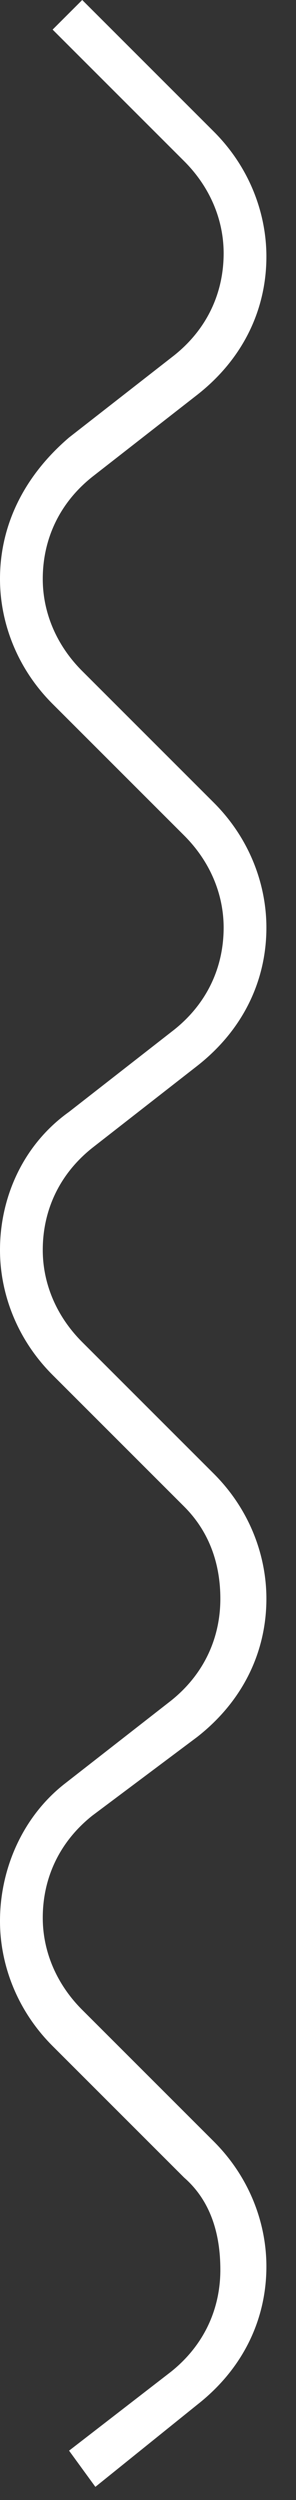 <?xml version="1.0" encoding="UTF-8"?> <svg xmlns="http://www.w3.org/2000/svg" width="9" height="76" viewBox="0 0 9 76" fill="none"><rect x="0" y="0" width="9" height="76" fill="#333333" stroke="none"/> <path d="M2.9 75.6L6 73.1C7.4 72 8.1 70.5 8.1 68.9C8.1 67.6 7.6 66.2 6.5 65.1L2.5 61.1C1.7 60.3 1.3 59.3 1.3 58.3C1.3 57.1 1.8 56 2.8 55.2L6 52.8C7.4 51.7 8.1 50.2 8.1 48.6C8.1 47.3 7.6 45.9 6.5 44.8L2.5 40.8C1.7 40 1.3 39 1.3 38C1.3 36.8 1.8 35.7 2.8 34.9L6 32.4C7.4 31.3 8.1 29.8 8.1 28.2C8.1 26.9 7.6 25.5 6.5 24.4L2.5 20.4C1.7 19.6 1.3 18.6 1.3 17.6C1.3 16.4 1.8 15.3 2.8 14.5L6 12C7.4 10.9 8.1 9.4 8.1 7.8C8.1 6.5 7.6 5.1 6.5 4L2.5 0L1.6 0.9L5.6 4.9C6.4 5.7 6.8 6.7 6.8 7.7C6.8 8.9 6.3 10 5.3 10.8L2.1 13.3C0.7 14.5 -1.90516e-06 16 -1.85402e-06 17.6C-1.81246e-06 18.9 0.5 20.3 1.6 21.4L5.6 25.4C6.4 26.2 6.8 27.2 6.8 28.2C6.8 29.4 6.3 30.5 5.3 31.3L2.1 33.8C0.7 34.8 -1.25306e-06 36.4 -1.20192e-06 38C-1.16036e-06 39.3 0.5 40.7 1.6 41.8L5.6 45.8C6.4 46.6 6.7 47.6 6.7 48.6C6.7 49.8 6.2 50.9 5.2 51.7L2 54.2C0.7 55.2 -6.00958e-07 56.8 -5.49813e-07 58.4C-5.08257e-07 59.7 0.5 61.1 1.6 62.2L5.6 66.2C6.4 66.9 6.7 67.9 6.7 69C6.7 70.2 6.2 71.3 5.2 72.1L2.1 74.5L2.9 75.6Z" fill="white"></path> </svg> 